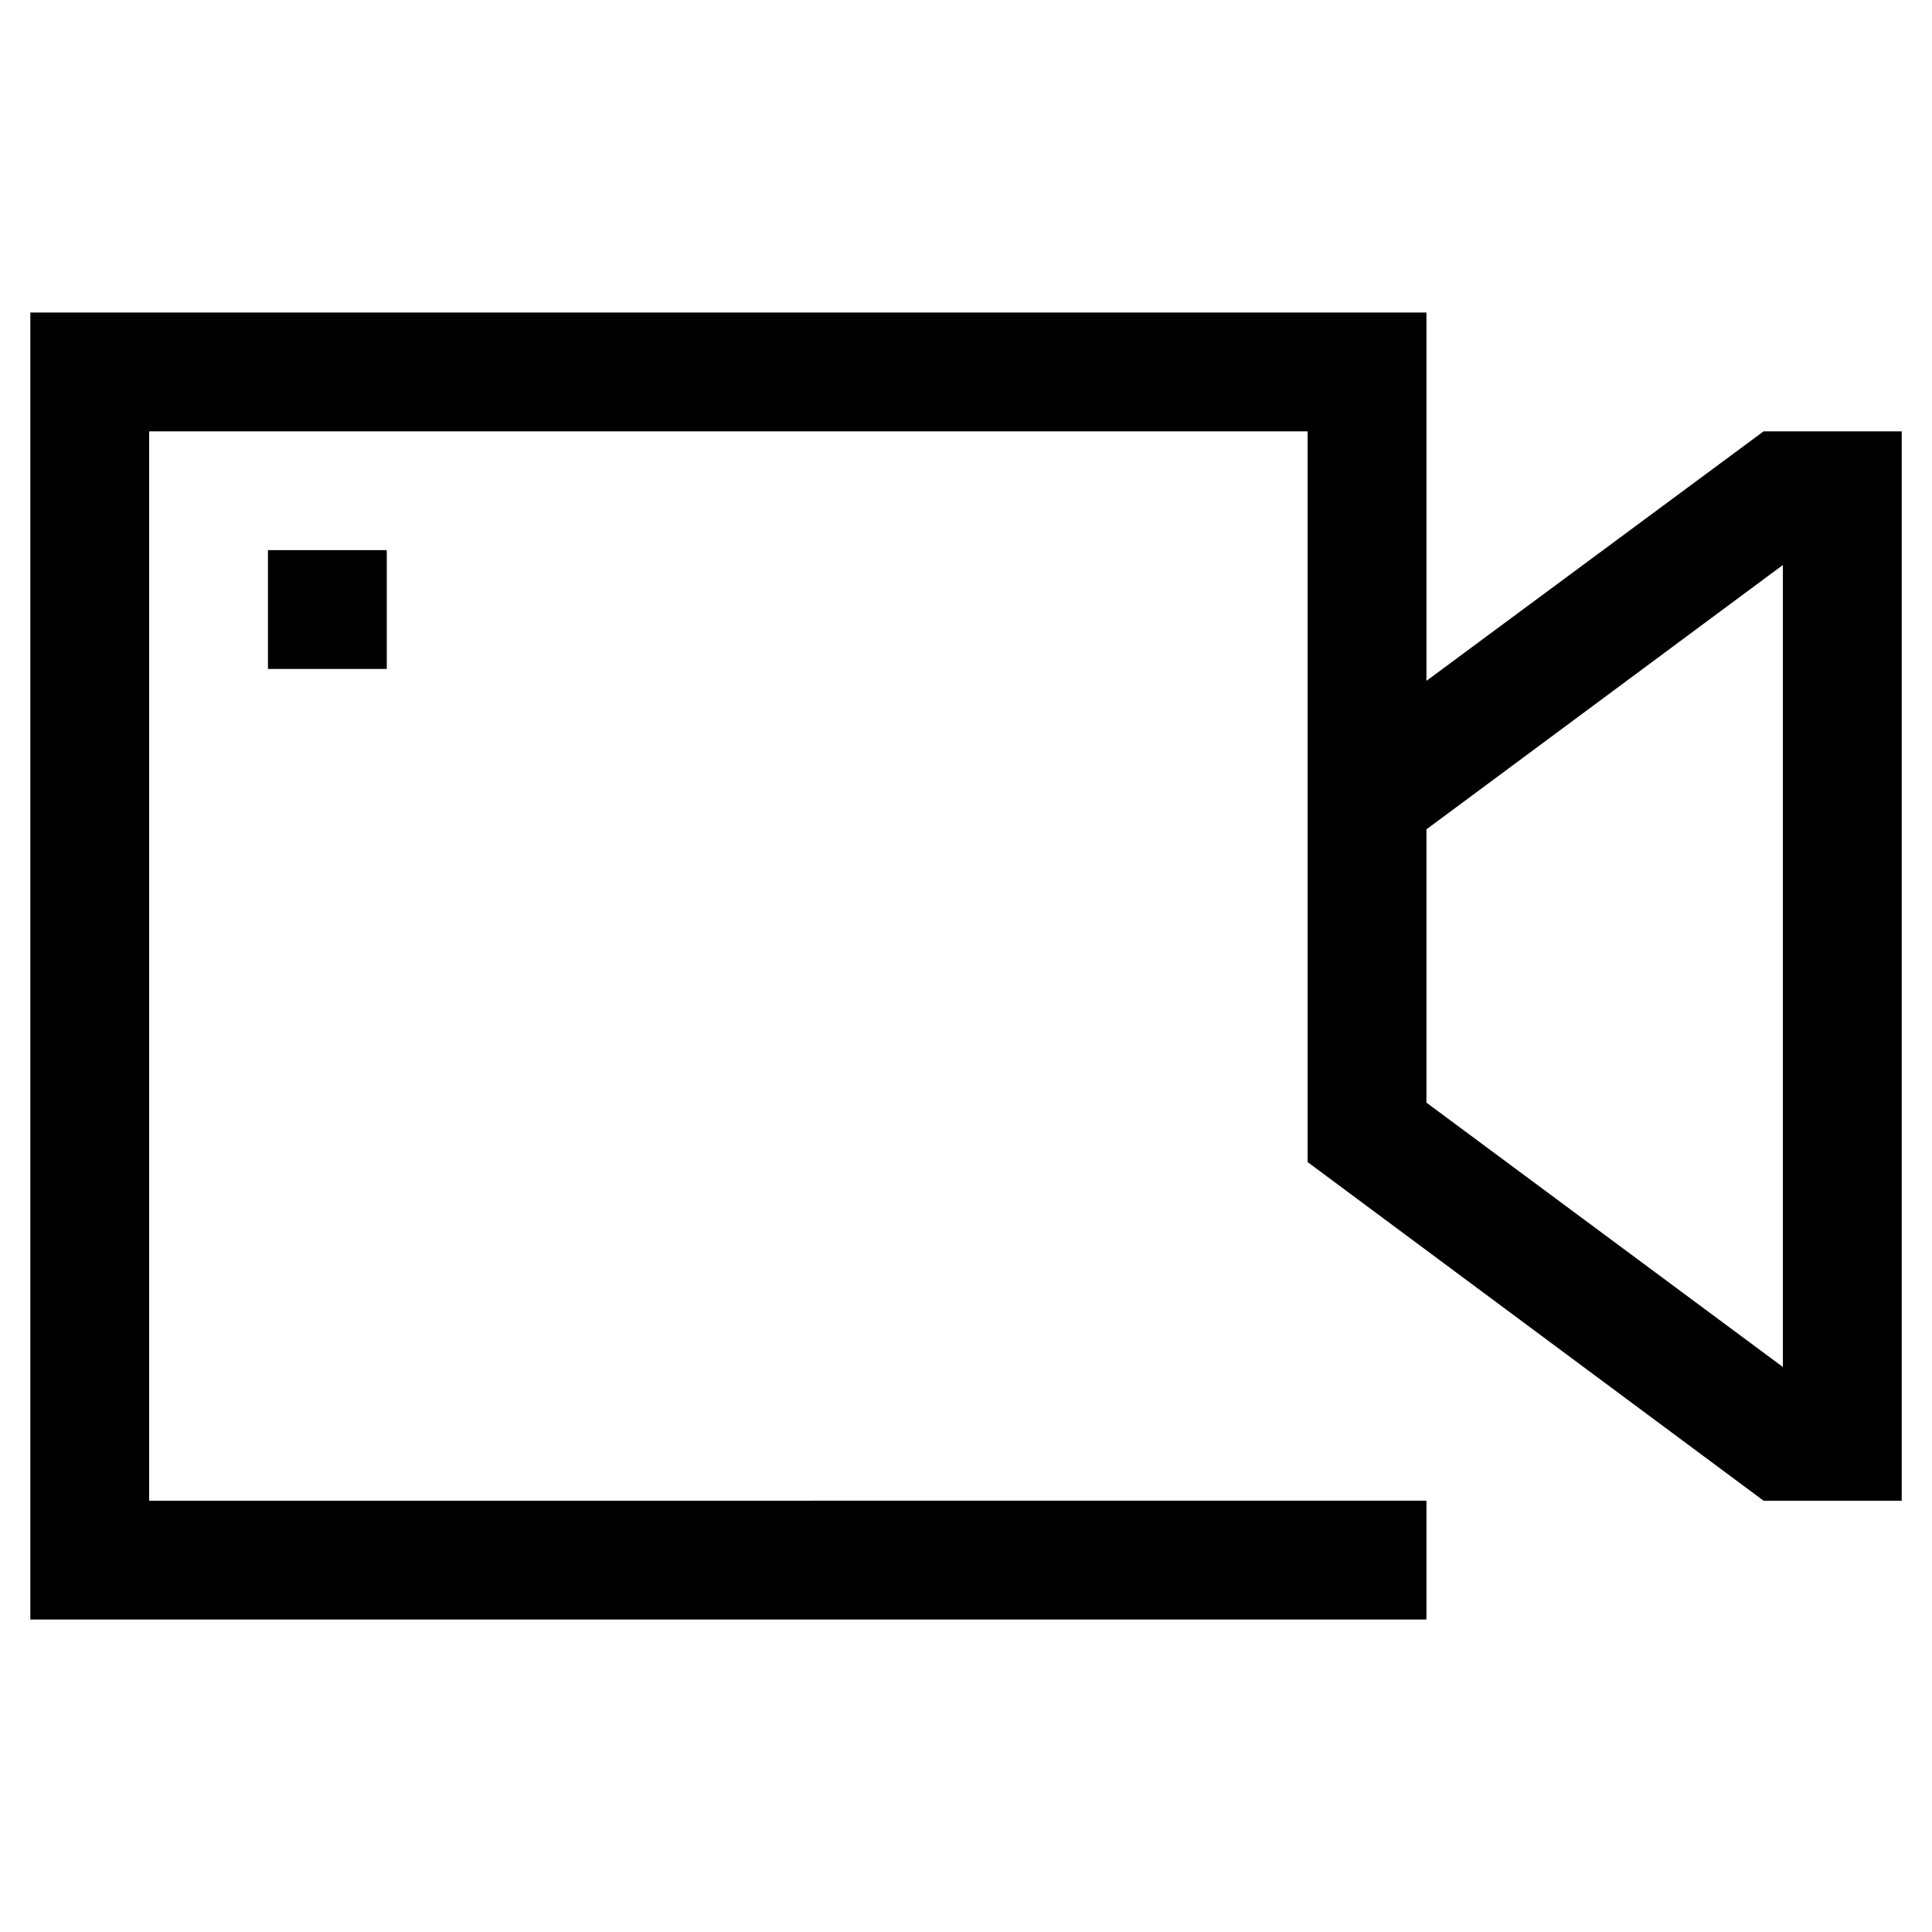 <?xml version="1.0" encoding="UTF-8"?>
<!-- Uploaded to: SVG Repo, www.svgrepo.com, Generator: SVG Repo Mixer Tools -->
<svg fill="#000000" width="800px" height="800px" version="1.1" viewBox="144 144 512 512" xmlns="http://www.w3.org/2000/svg">
 <g>
  <path d="m522.02 324.43v-97.613h-369.98v346.37h369.98v-31.488l-338.5 0.004v-283.39h307.01v193.65l120.84 89.742h36.605v-283.39h-36.605zm94.465 181.84-94.465-70.059v-72.422l94.465-70.062z"/>
  <path d="m215.01 289.79h31.488v31.488h-31.488z"/>
 </g>
</svg>